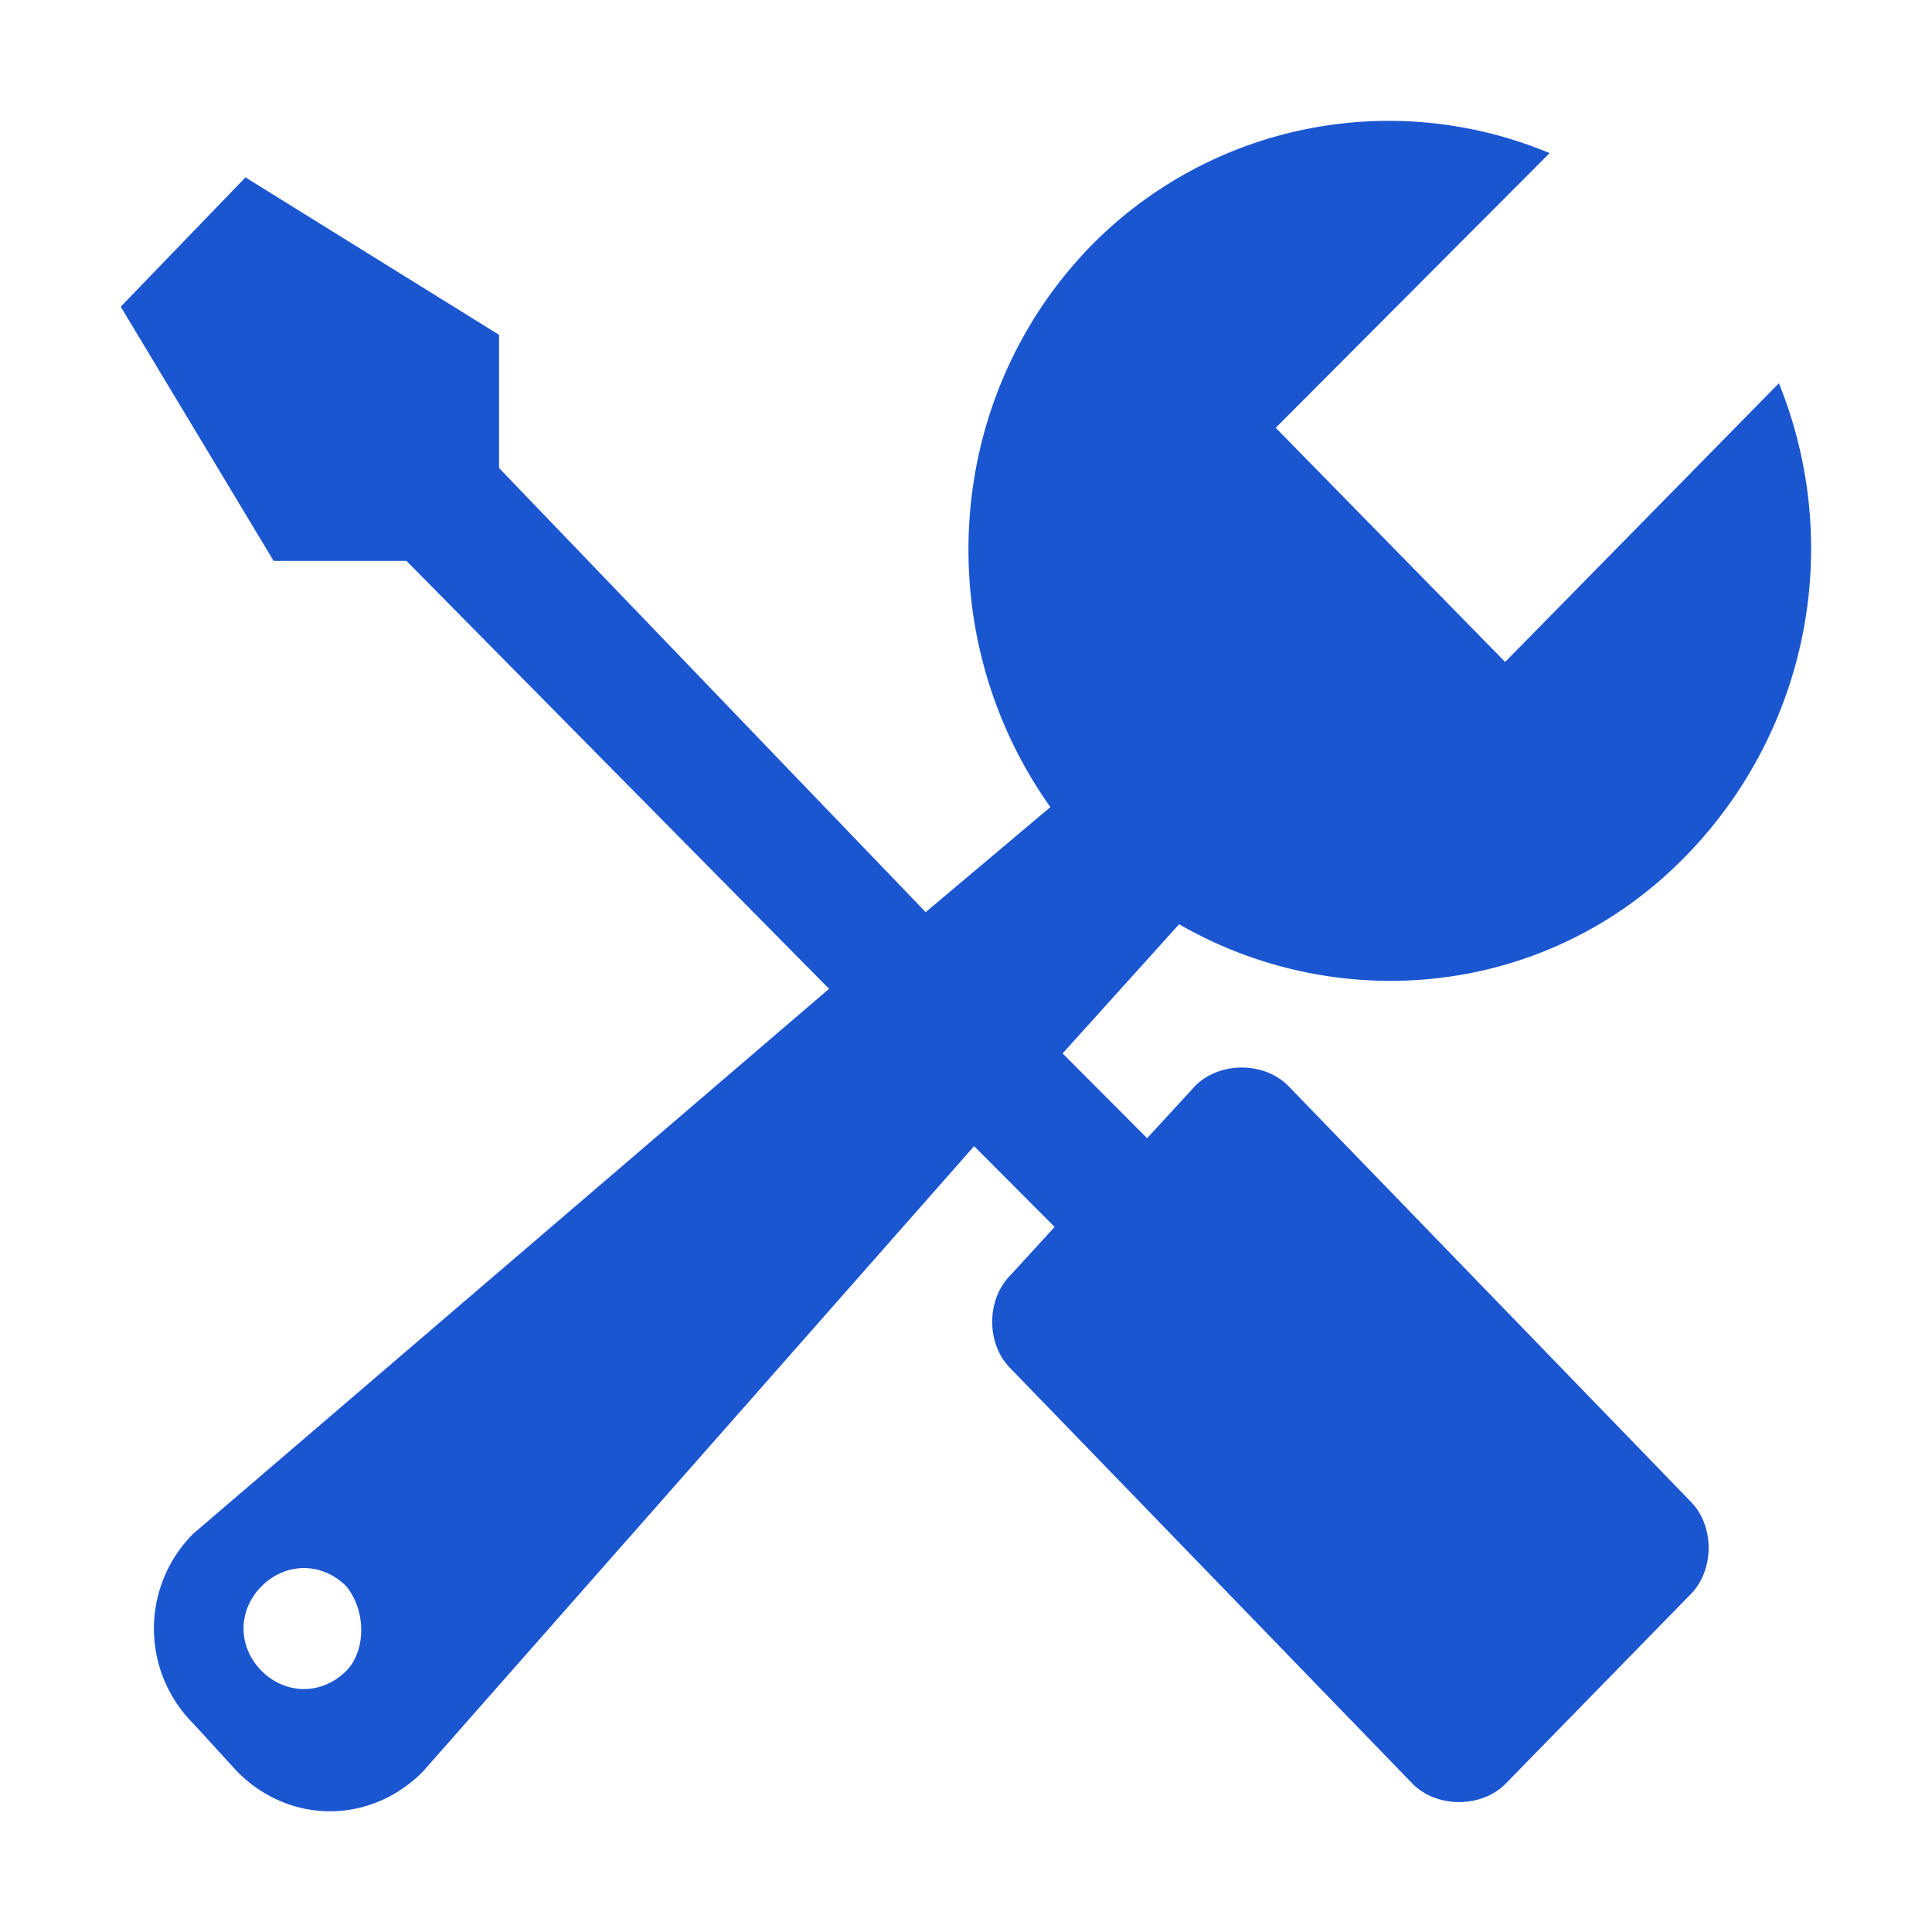 <?xml version="1.0" standalone="no"?><!DOCTYPE svg PUBLIC "-//W3C//DTD SVG 1.1//EN" "http://www.w3.org/Graphics/SVG/1.1/DTD/svg11.dtd"><svg t="1703571620344" class="icon" viewBox="0 0 1024 1024" version="1.1" xmlns="http://www.w3.org/2000/svg" p-id="11029" xmlns:xlink="http://www.w3.org/1999/xlink" width="200" height="200"><path d="M942.848 203.136a233.152 233.152 0 0 1-49.088 250.304c-72.512 74.88-183.424 85.632-268.8 36.416L563.2 558.336l44.8 44.928 25.6-27.84c12.8-12.8 36.288-12.8 49.088 0l213.312 220.352c12.8 12.8 12.8 36.416 0 49.28l-98.112 100.48c-12.8 12.8-36.288 12.8-49.088 0l-213.312-220.352c-12.8-12.8-12.8-36.352 0-49.216l23.488-25.664-42.688-42.816L224 939.136c-27.776 27.84-70.4 27.84-98.112 0L102.4 913.472a71.104 71.104 0 0 1 0-100.544l337.024-288.832-224-226.816h-70.4L64 162.56 130.112 94.016l134.4 83.456v70.592l226.112 235.392 66.112-55.68c-64-89.856-57.6-216.064 21.376-297.344a221.12 221.12 0 0 1 243.2-49.28L676.16 226.752l121.6 124.096 145.024-147.648zM183.488 840.704c-12.8-12.8-32-12.8-44.8 0-12.8 12.8-12.8 32.128 0 44.928 12.8 12.8 32 12.8 44.8 0 10.624-10.688 10.624-32.064 0-44.928z" fill="#1b56d1" p-id="11030"></path></svg>